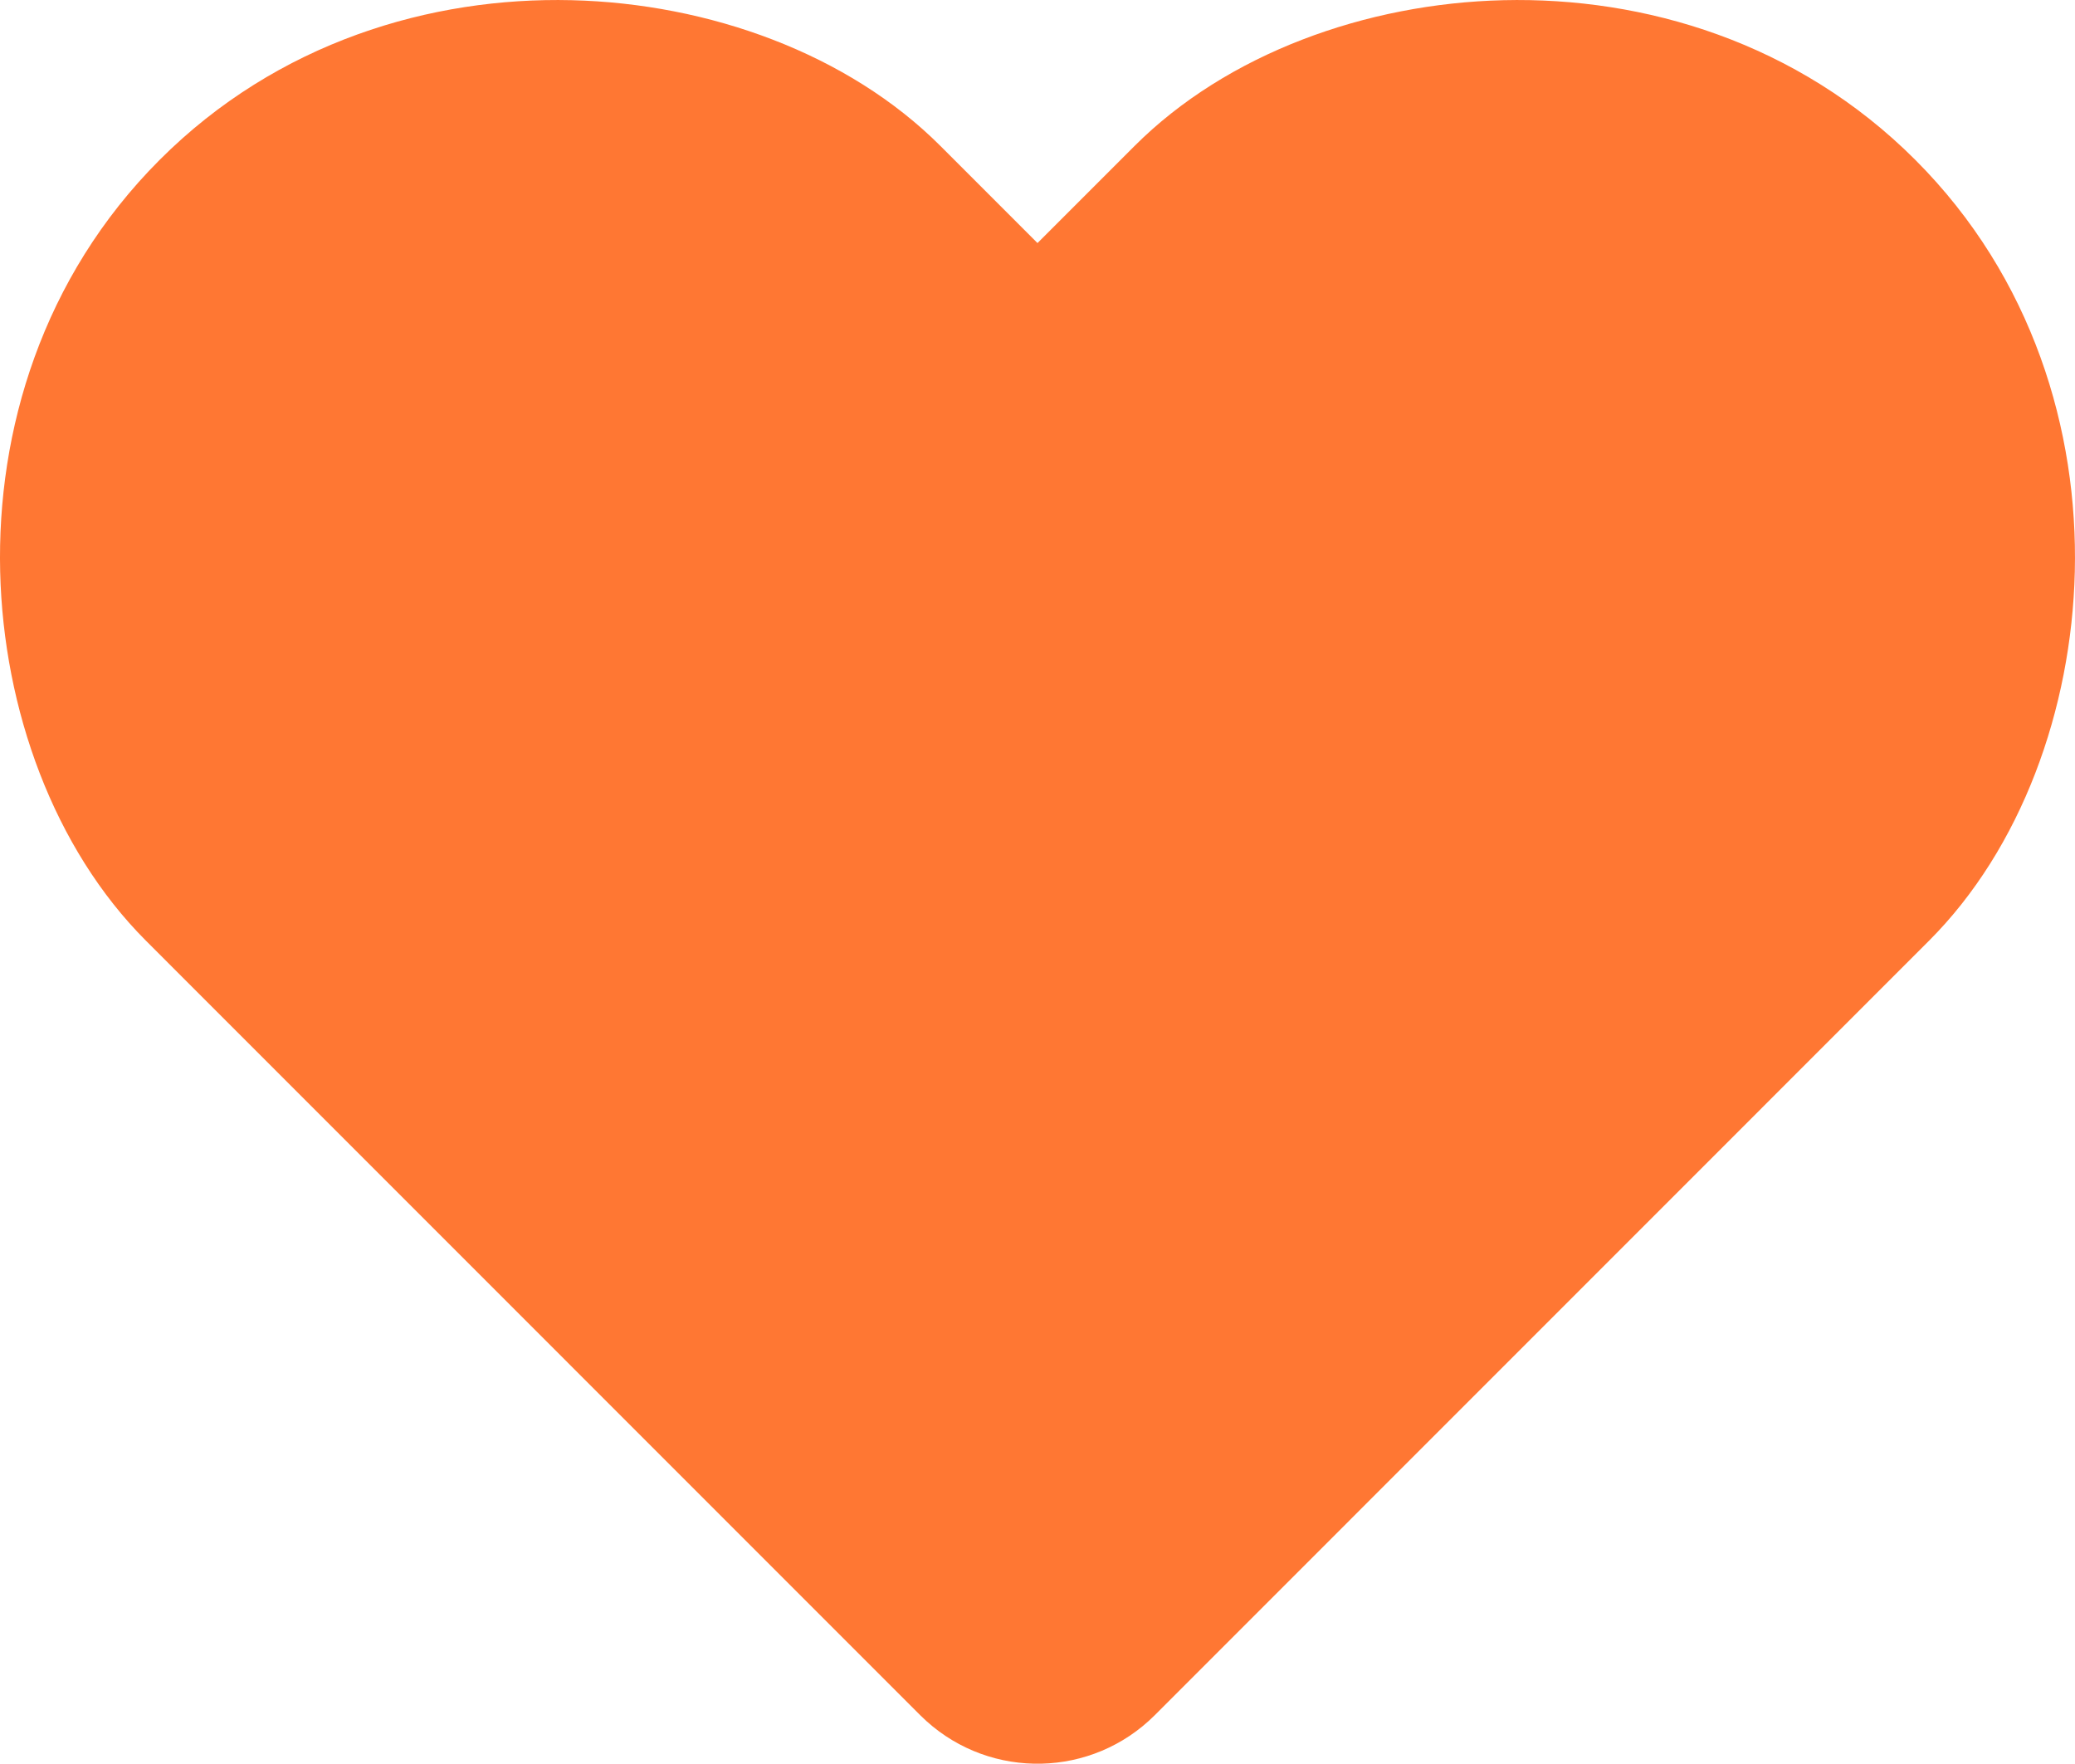 <svg width="100" height="85" viewBox="0 0 100 85" fill="none" xmlns="http://www.w3.org/2000/svg">
<path d="M72.46 0.009C79.22 -0.152 86.621 2.02 92.301 7.701C97.981 13.382 100.152 20.783 99.991 27.544C99.833 34.182 97.407 40.888 92.961 45.334L55.656 82.644C52.63 85.67 47.783 85.765 44.643 82.928L44.343 82.644L7.037 45.333C2.592 40.887 0.166 34.181 0.008 27.543C-0.153 20.782 2.019 13.38 7.699 7.699C13.38 2.018 20.779 -0.152 27.539 0.009C34.176 0.167 40.882 2.592 45.327 7.038L50 11.712L54.672 7.039C59.118 2.593 65.823 0.167 72.46 0.009Z" fill="#FF7733"/>
</svg>
